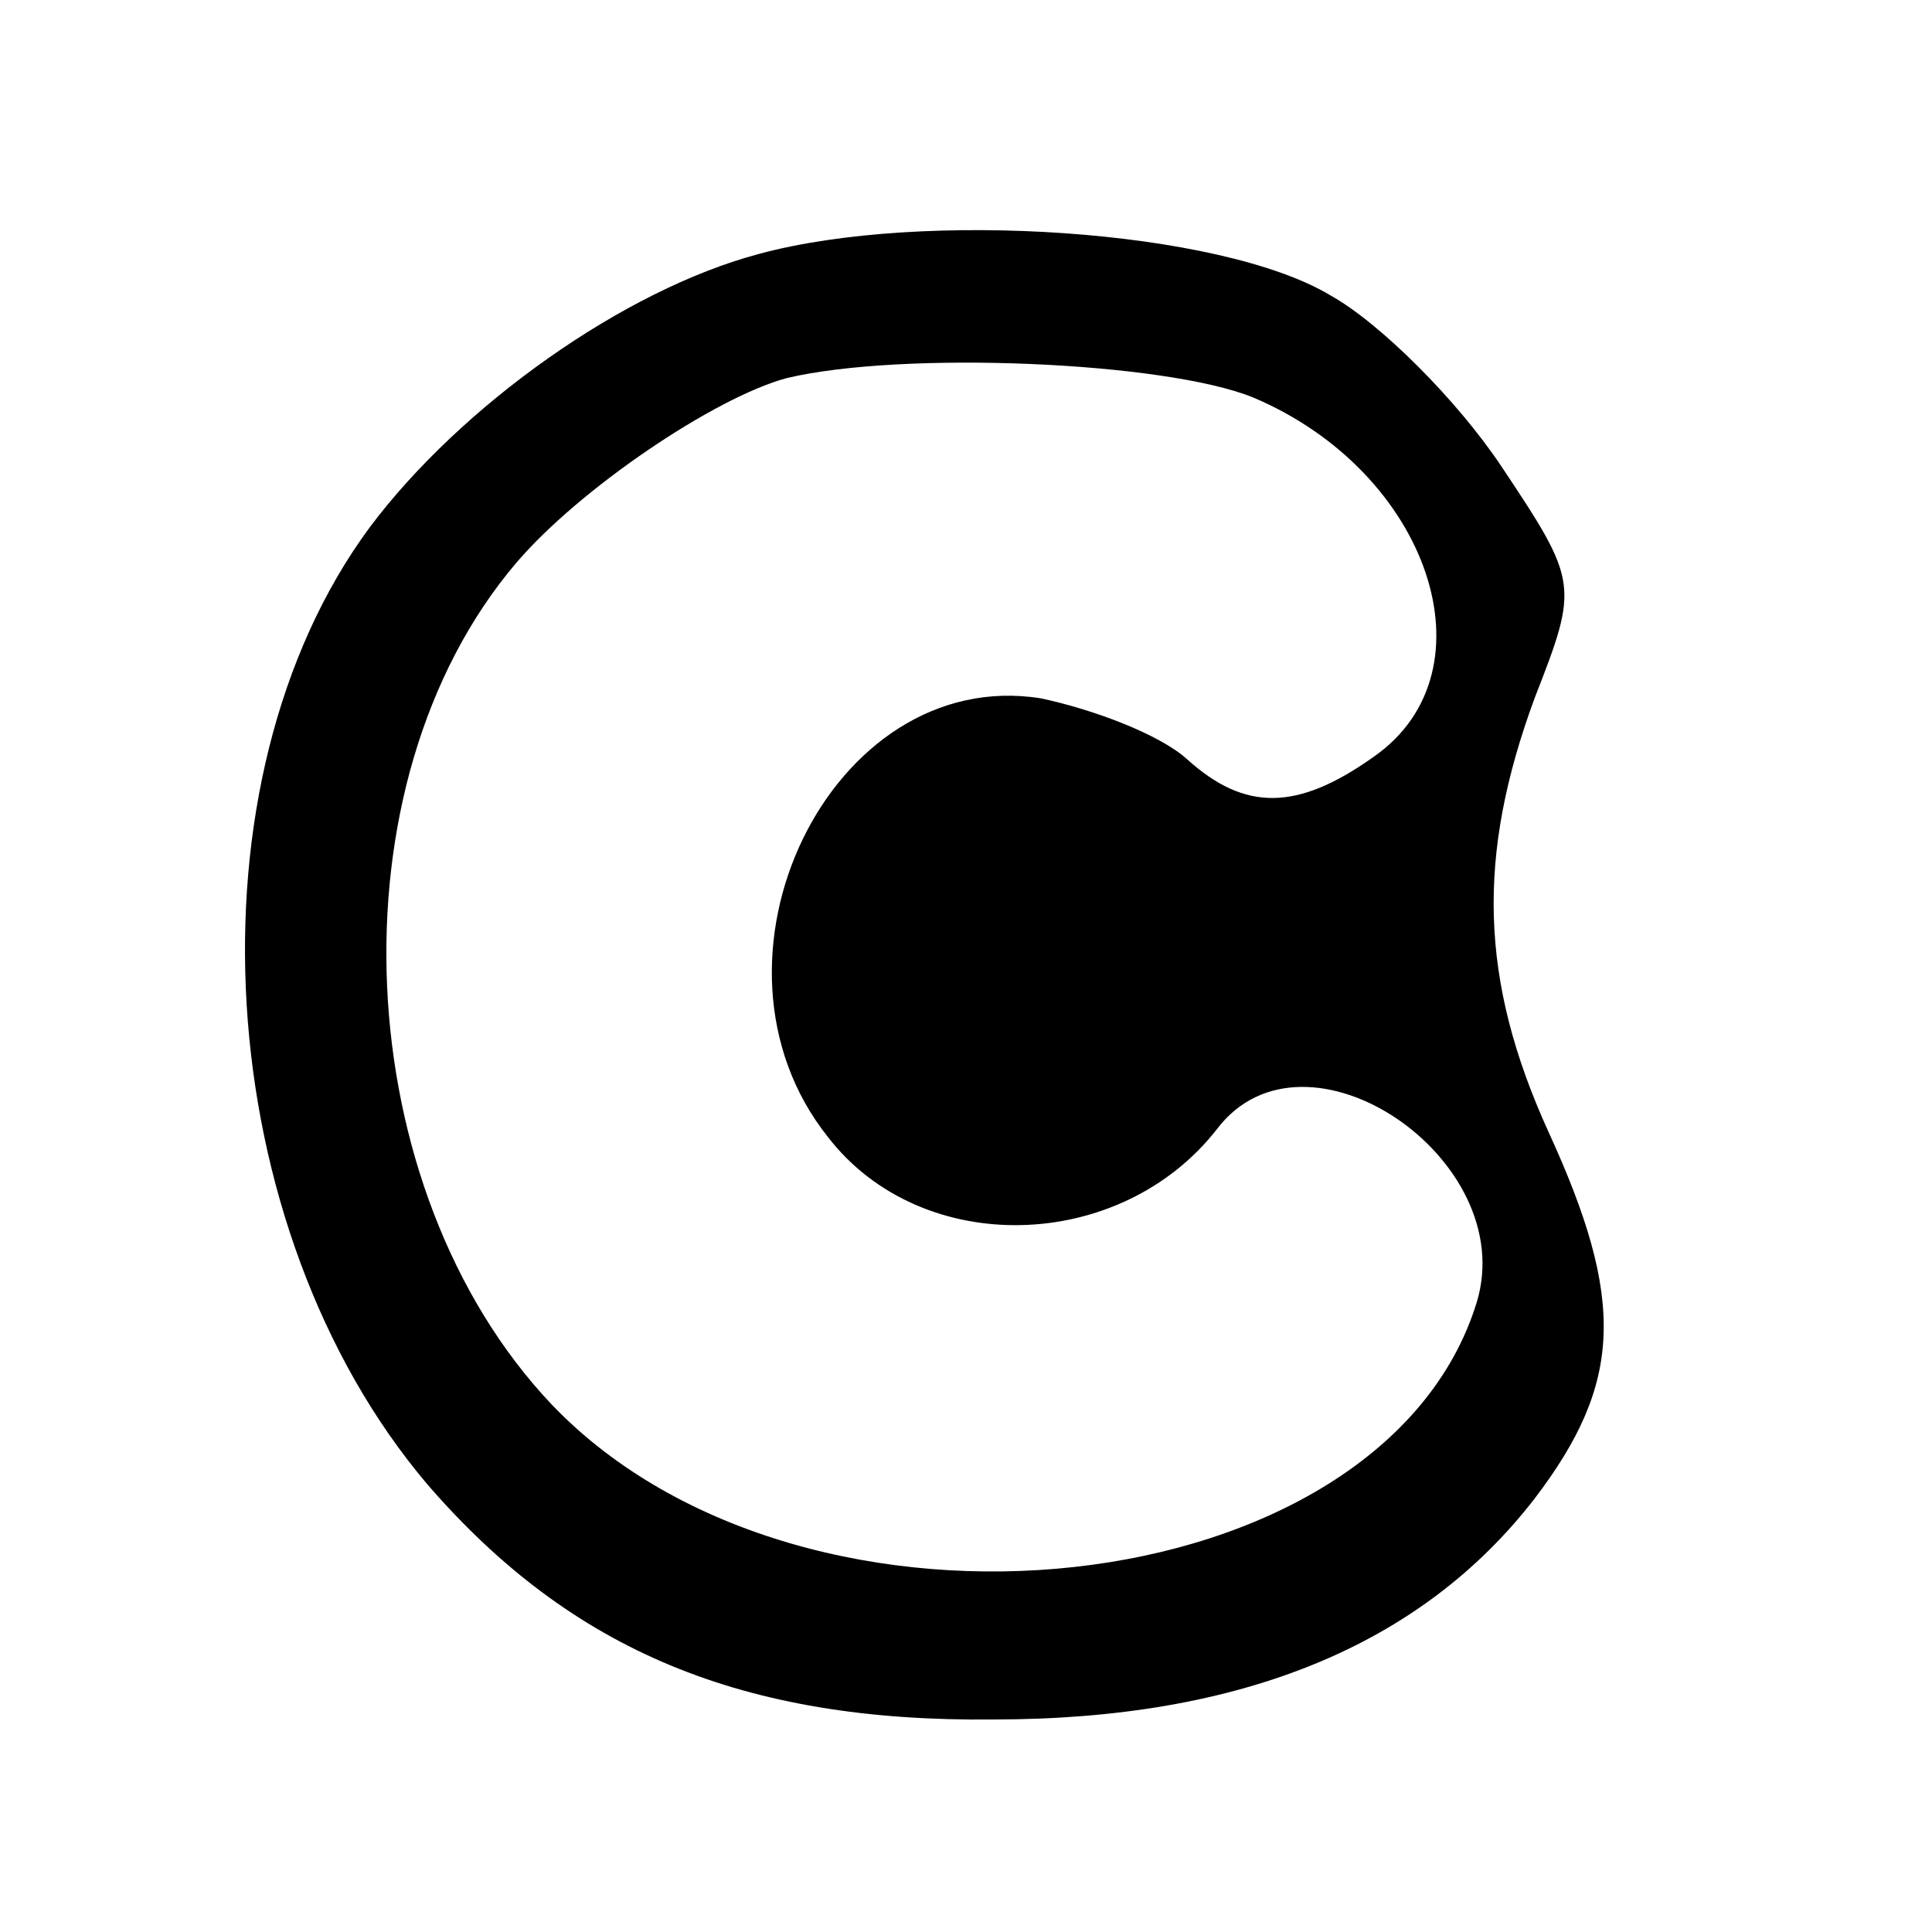 <?xml version="1.0" standalone="no"?>
<!DOCTYPE svg PUBLIC "-//W3C//DTD SVG 20010904//EN"
 "http://www.w3.org/TR/2001/REC-SVG-20010904/DTD/svg10.dtd">
<svg version="1.0" xmlns="http://www.w3.org/2000/svg"
 width="70pt" height="70pt" viewBox="0 0 70 70"
 preserveAspectRatio="xMidYMid meet">
<g transform="translate(0,70) scale(0.1,-0.1)"
fill="#000000" stroke="none">
<path d="M275 608 c-49 -13 -108 -55 -141 -99 -68 -92 -58 -254 21 -347 52
-60 114 -86 205 -85 90 0 155 27 196 80 32 42 33 72 5 133 -25 55 -26 100 -5
157 16 41 16 42 -12 84 -16 24 -44 52 -62 62 -40 24 -148 31 -207 15z m179
-52 c64 -27 88 -99 44 -130 -28 -20 -47 -20 -68 -1 -10 9 -34 18 -53 22 -76
12 -128 -95 -77 -159 34 -44 106 -42 141 3 32 42 110 -11 94 -63 -34 -110
-243 -133 -335 -37 -74 78 -81 225 -13 305 23 27 72 60 98 67 42 10 137 6 169
-7z"/>
</g>
</svg>

